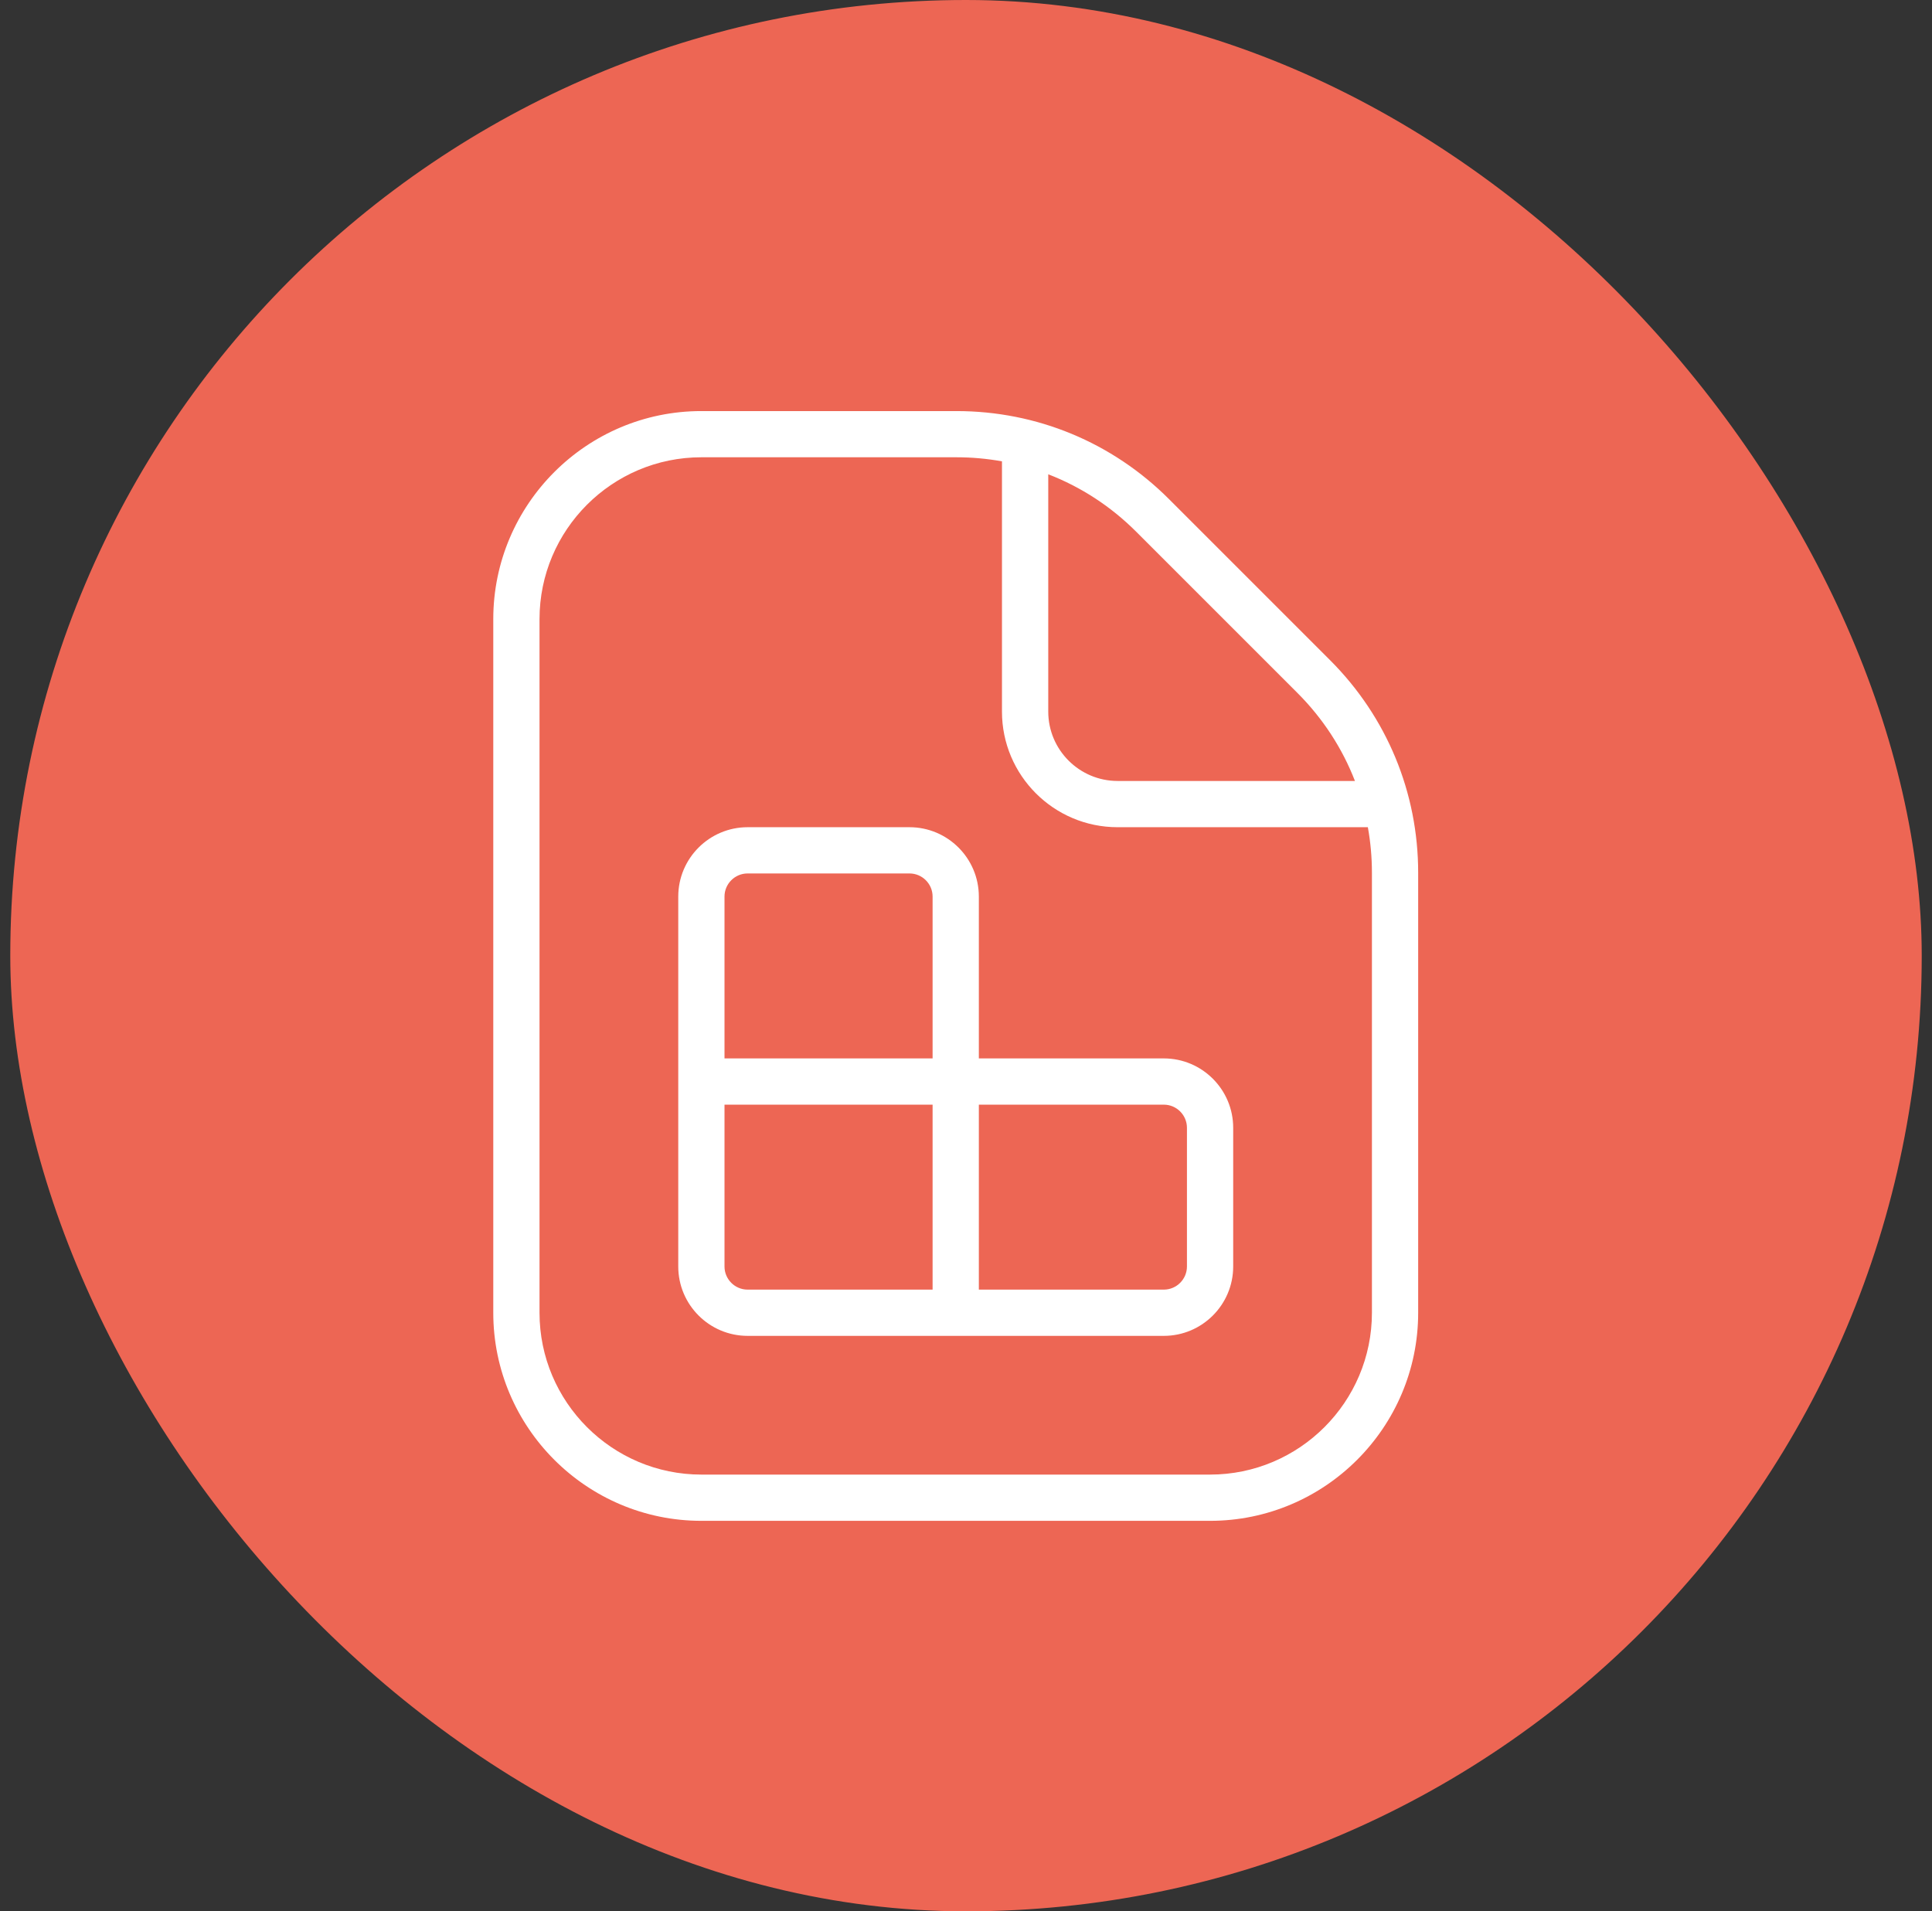 <svg width="94" height="93" viewBox="0 0 94 93" fill="none" xmlns="http://www.w3.org/2000/svg">
<rect x="0" y="0" width="94" height="93" fill="#333333" stroke="none"/>
<rect x="0.5" width="93" height="93" rx="46.5" fill="#ED6654"/>
<path d="M56.625 51.5H47.625V43.625C47.625 41.764 46.111 40.25 44.25 40.25H36.375C34.514 40.25 33 41.764 33 43.625V61.625C33 63.486 34.514 65 36.375 65H56.625C58.486 65 60 63.486 60 61.625V54.875C60 53.014 58.486 51.5 56.625 51.5ZM45.375 62.75H36.375C35.754 62.75 35.25 62.243 35.25 61.625V53.75H45.375V62.75ZM45.375 51.5H35.25V43.625C35.25 43.006 35.754 42.5 36.375 42.5H44.25C44.871 42.5 45.375 43.006 45.375 43.625V51.5ZM57.75 61.625C57.75 62.243 57.244 62.75 56.625 62.75H47.625V53.75H56.625C57.244 53.75 57.75 54.256 57.75 54.875V61.625ZM64.716 32.125L56.877 24.286C54.114 21.523 50.442 20.002 46.534 20.002H34.125C28.543 20 24 24.543 24 30.125V63.875C24 69.457 28.543 74 34.125 74H58.875C64.457 74 69 69.457 69 63.875V42.466C69 38.56 67.477 34.888 64.716 32.125ZM63.125 33.716C64.365 34.956 65.31 36.413 65.924 38H54.377C52.517 38 51.002 36.486 51.002 34.625V23.078C52.591 23.692 54.047 24.637 55.286 25.877L63.125 33.716ZM66.75 63.875C66.75 68.217 63.218 71.75 58.875 71.75H34.125C29.782 71.75 26.25 68.217 26.25 63.875V30.125C26.25 25.782 29.782 22.25 34.125 22.25H46.534C47.285 22.25 48.026 22.317 48.75 22.448V34.625C48.75 37.727 51.272 40.25 54.375 40.25H66.552C66.683 40.974 66.75 41.715 66.75 42.466V63.875Z" fill="white"/>
</svg>
